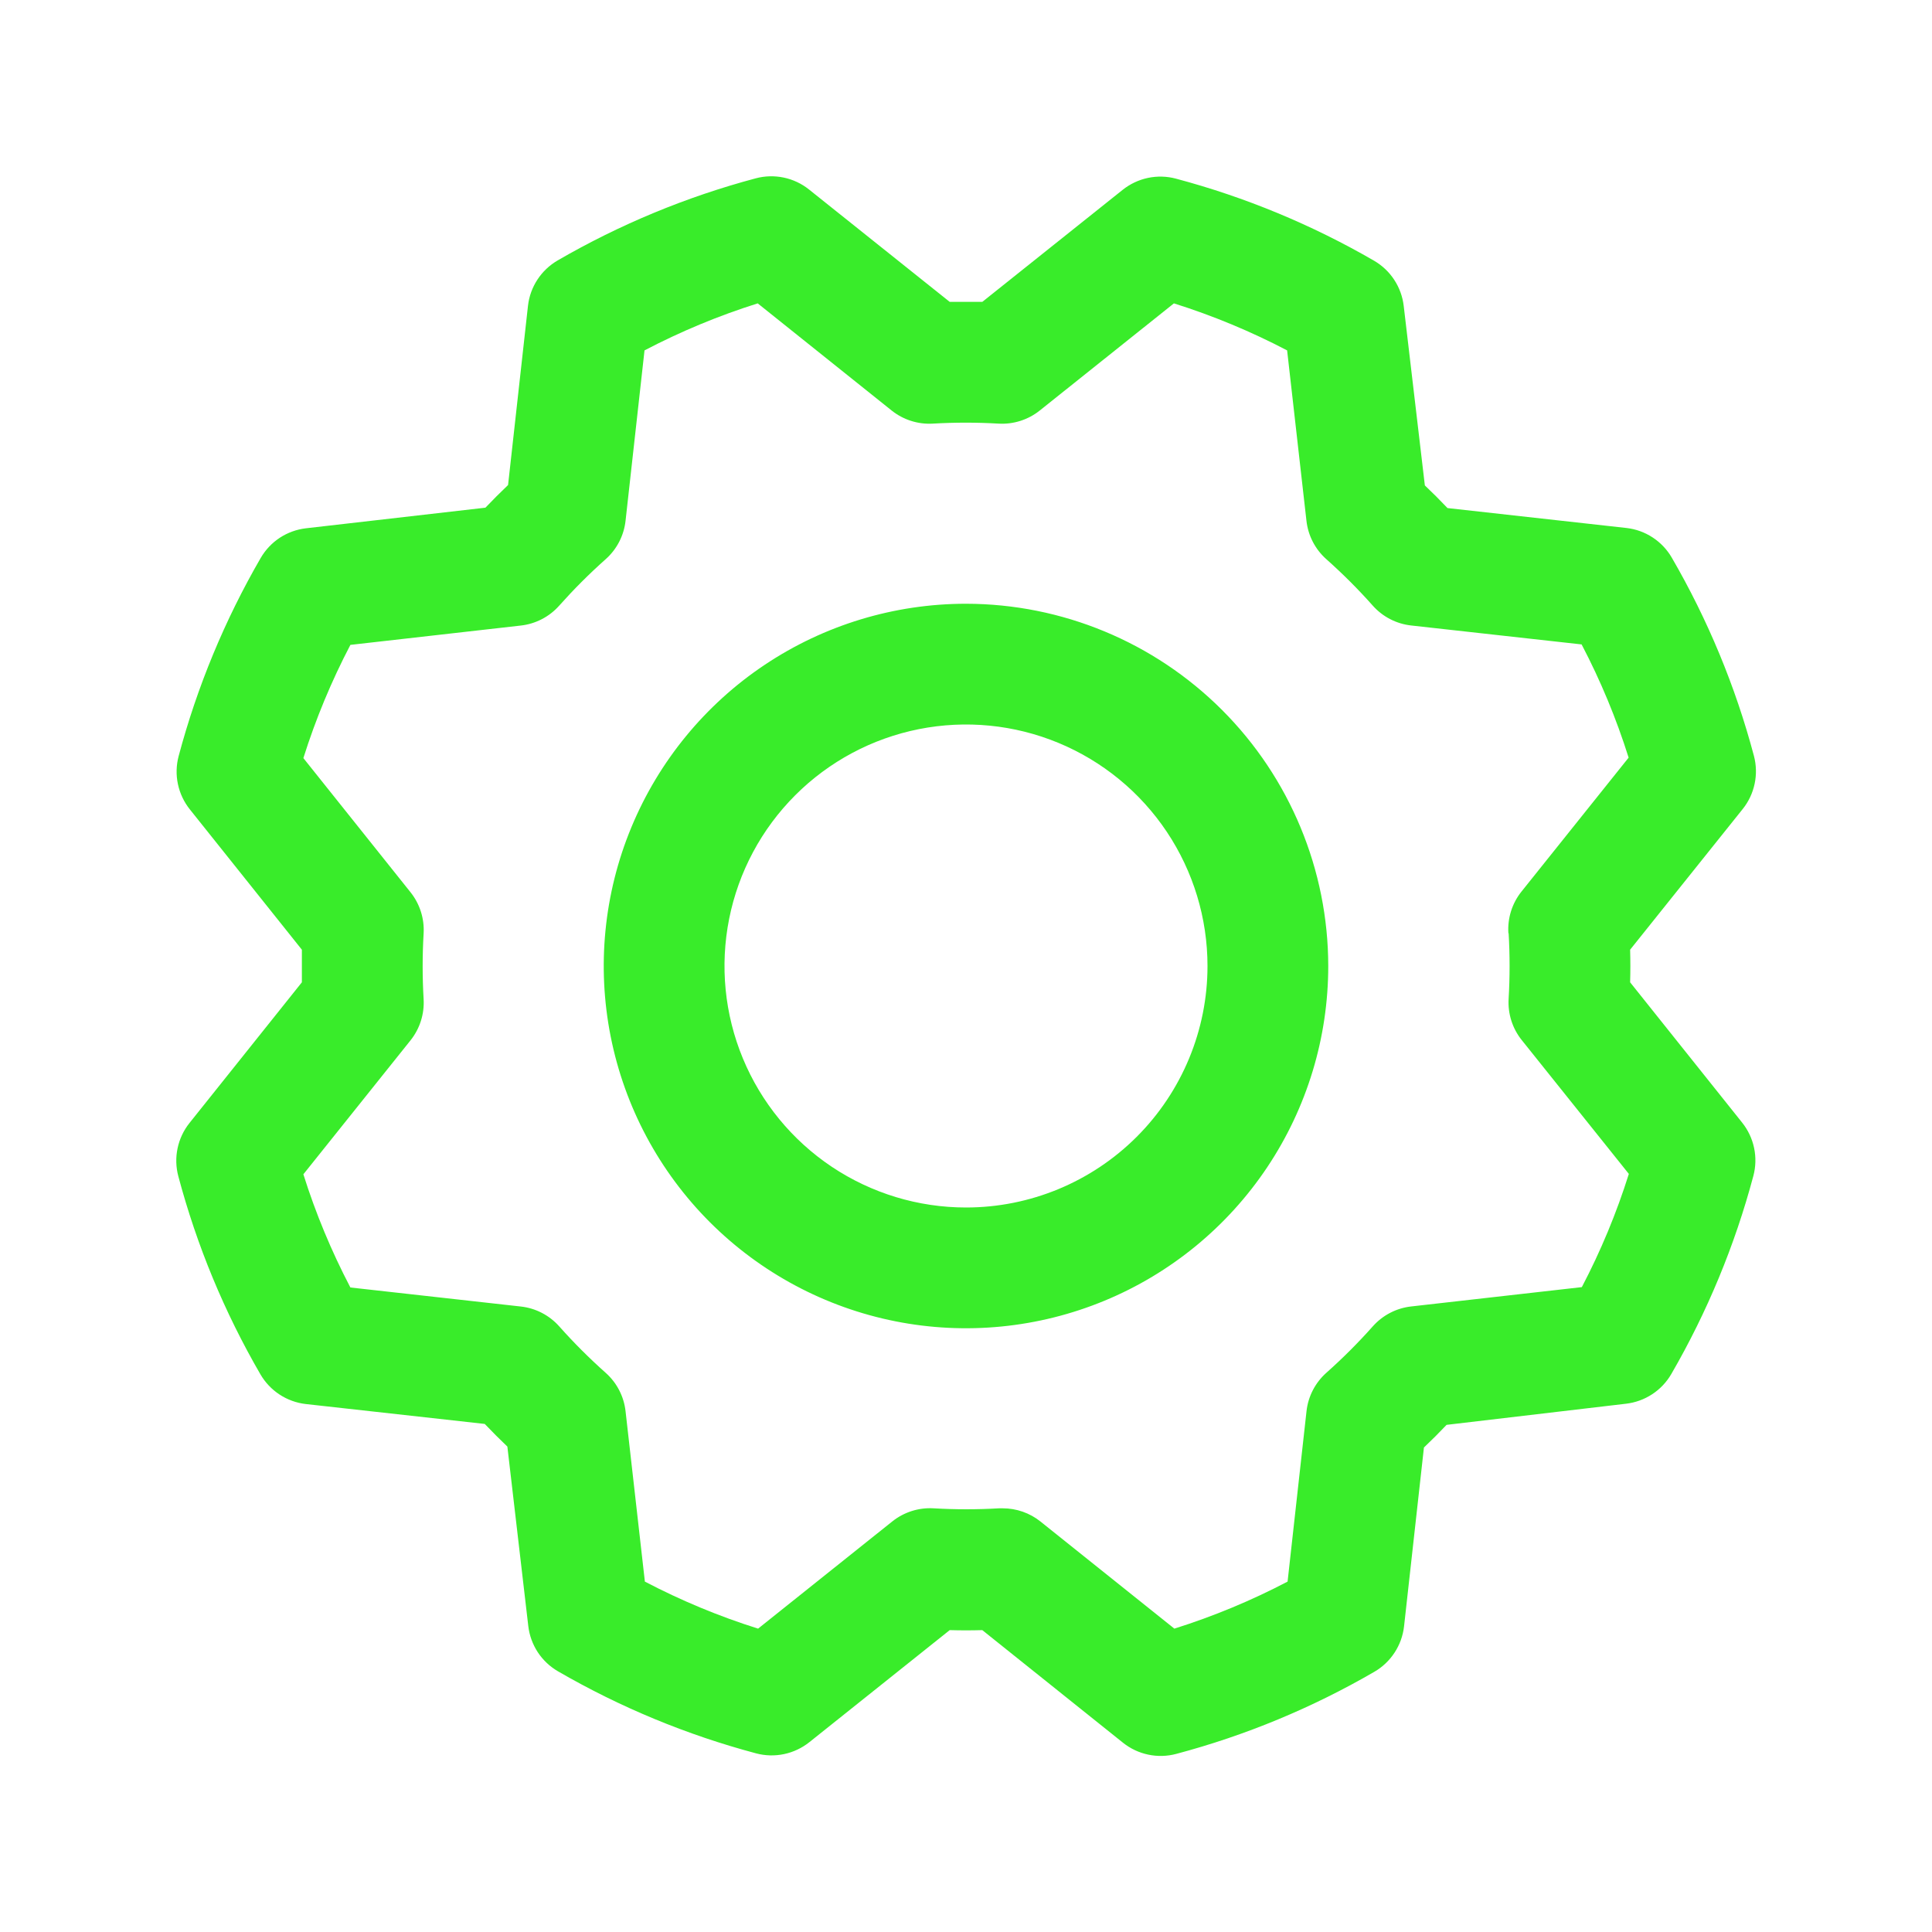 <?xml version="1.0" encoding="UTF-8"?> <svg xmlns="http://www.w3.org/2000/svg" width="80" height="80" viewBox="0 0 80 80" fill="none"><path d="M40 25C37.033 25 34.133 25.88 31.666 27.528C29.2 29.176 27.277 31.519 26.142 34.26C25.006 37.001 24.709 40.017 25.288 42.926C25.867 45.836 27.296 48.509 29.393 50.607C31.491 52.704 34.164 54.133 37.074 54.712C39.983 55.291 42.999 54.993 45.74 53.858C48.481 52.723 50.824 50.8 52.472 48.334C54.12 45.867 55 42.967 55 40C54.996 36.023 53.414 32.21 50.602 29.398C47.79 26.586 43.977 25.004 40 25ZM40 50C38.022 50 36.089 49.413 34.444 48.315C32.8 47.216 31.518 45.654 30.761 43.827C30.004 42 29.806 39.989 30.192 38.049C30.578 36.109 31.53 34.328 32.929 32.929C34.327 31.53 36.109 30.578 38.049 30.192C39.989 29.806 42 30.004 43.827 30.761C45.654 31.518 47.216 32.8 48.315 34.444C49.413 36.089 50 38.022 50 40C50 42.652 48.946 45.196 47.071 47.071C45.196 48.946 42.652 50 40 50ZM67.5 40.675C67.513 40.225 67.513 39.775 67.5 39.325L72.162 33.5C72.407 33.194 72.576 32.835 72.656 32.452C72.737 32.069 72.726 31.672 72.625 31.294C71.861 28.421 70.717 25.662 69.225 23.091C69.03 22.754 68.758 22.468 68.433 22.255C68.107 22.041 67.737 21.907 67.35 21.863L59.938 21.038C59.629 20.712 59.317 20.4 59 20.1L58.125 12.669C58.08 12.282 57.945 11.911 57.731 11.585C57.518 11.26 57.231 10.989 56.894 10.794C54.321 9.304 51.563 8.162 48.691 7.397C48.312 7.296 47.915 7.286 47.532 7.367C47.149 7.448 46.79 7.618 46.484 7.863L40.675 12.5H39.325L33.5 7.847C33.194 7.602 32.835 7.433 32.452 7.353C32.069 7.273 31.672 7.283 31.294 7.384C28.421 8.15 25.663 9.293 23.091 10.784C22.754 10.98 22.468 11.251 22.255 11.576C22.041 11.902 21.907 12.273 21.863 12.659L21.038 20.084C20.712 20.395 20.4 20.707 20.1 21.022L12.669 21.875C12.282 21.92 11.911 22.055 11.585 22.268C11.26 22.482 10.989 22.769 10.794 23.106C9.304 25.679 8.162 28.437 7.397 31.309C7.296 31.688 7.286 32.085 7.367 32.468C7.448 32.851 7.617 33.21 7.862 33.516L12.5 39.325V40.675L7.847 46.5C7.602 46.806 7.433 47.165 7.353 47.548C7.272 47.931 7.283 48.328 7.384 48.706C8.149 51.579 9.292 54.338 10.784 56.909C10.98 57.246 11.251 57.532 11.576 57.745C11.902 57.959 12.273 58.093 12.659 58.138L20.072 58.962C20.382 59.288 20.695 59.6 21.009 59.9L21.875 67.331C21.92 67.718 22.055 68.089 22.268 68.415C22.482 68.74 22.769 69.011 23.106 69.206C25.679 70.696 28.437 71.838 31.309 72.603C31.688 72.704 32.085 72.714 32.468 72.633C32.851 72.552 33.21 72.382 33.516 72.138L39.325 67.5C39.775 67.513 40.225 67.513 40.675 67.5L46.5 72.162C46.806 72.407 47.165 72.576 47.548 72.656C47.931 72.737 48.328 72.726 48.706 72.625C51.579 71.861 54.338 70.717 56.909 69.225C57.246 69.03 57.532 68.758 57.745 68.433C57.959 68.107 58.093 67.737 58.138 67.35L58.962 59.938C59.288 59.629 59.6 59.317 59.9 59L67.331 58.125C67.718 58.08 68.089 57.945 68.415 57.731C68.74 57.518 69.011 57.231 69.206 56.894C70.696 54.321 71.838 51.563 72.603 48.691C72.704 48.312 72.714 47.915 72.633 47.532C72.552 47.149 72.382 46.79 72.138 46.484L67.5 40.675ZM62.469 38.644C62.522 39.547 62.522 40.453 62.469 41.356C62.431 41.975 62.625 42.585 63.013 43.069L67.447 48.609C66.938 50.227 66.287 51.795 65.5 53.297L58.438 54.097C57.822 54.165 57.255 54.459 56.844 54.922C56.242 55.598 55.602 56.239 54.925 56.841C54.462 57.252 54.168 57.819 54.1 58.434L53.316 65.491C51.814 66.278 50.245 66.929 48.628 67.438L43.084 63.003C42.641 62.649 42.09 62.456 41.522 62.456H41.372C40.468 62.509 39.563 62.509 38.659 62.456C38.041 62.419 37.431 62.613 36.947 63L31.391 67.438C29.773 66.929 28.205 66.277 26.703 65.491L25.903 58.438C25.835 57.822 25.541 57.255 25.078 56.844C24.402 56.242 23.761 55.602 23.159 54.925C22.748 54.462 22.181 54.168 21.566 54.1L14.509 53.312C13.723 51.811 13.071 50.242 12.562 48.625L16.997 43.081C17.384 42.597 17.578 41.987 17.541 41.369C17.488 40.465 17.488 39.56 17.541 38.656C17.578 38.038 17.384 37.428 16.997 36.944L12.562 31.391C13.071 29.774 13.723 28.205 14.509 26.703L21.562 25.903C22.177 25.835 22.745 25.541 23.156 25.078C23.758 24.402 24.398 23.761 25.075 23.159C25.54 22.748 25.835 22.179 25.903 21.562L26.688 14.509C28.189 13.723 29.758 13.071 31.375 12.562L36.919 16.997C37.403 17.384 38.013 17.578 38.631 17.541C39.535 17.488 40.44 17.488 41.344 17.541C41.962 17.578 42.572 17.384 43.056 16.997L48.609 12.562C50.227 13.071 51.795 13.723 53.297 14.509L54.097 21.562C54.165 22.178 54.459 22.745 54.922 23.156C55.598 23.758 56.239 24.398 56.841 25.075C57.251 25.538 57.819 25.832 58.434 25.9L65.491 26.684C66.278 28.186 66.929 29.755 67.438 31.372L63.003 36.916C62.612 37.403 62.418 38.02 62.459 38.644H62.469Z" fill="#39EC2A"></path></svg> 